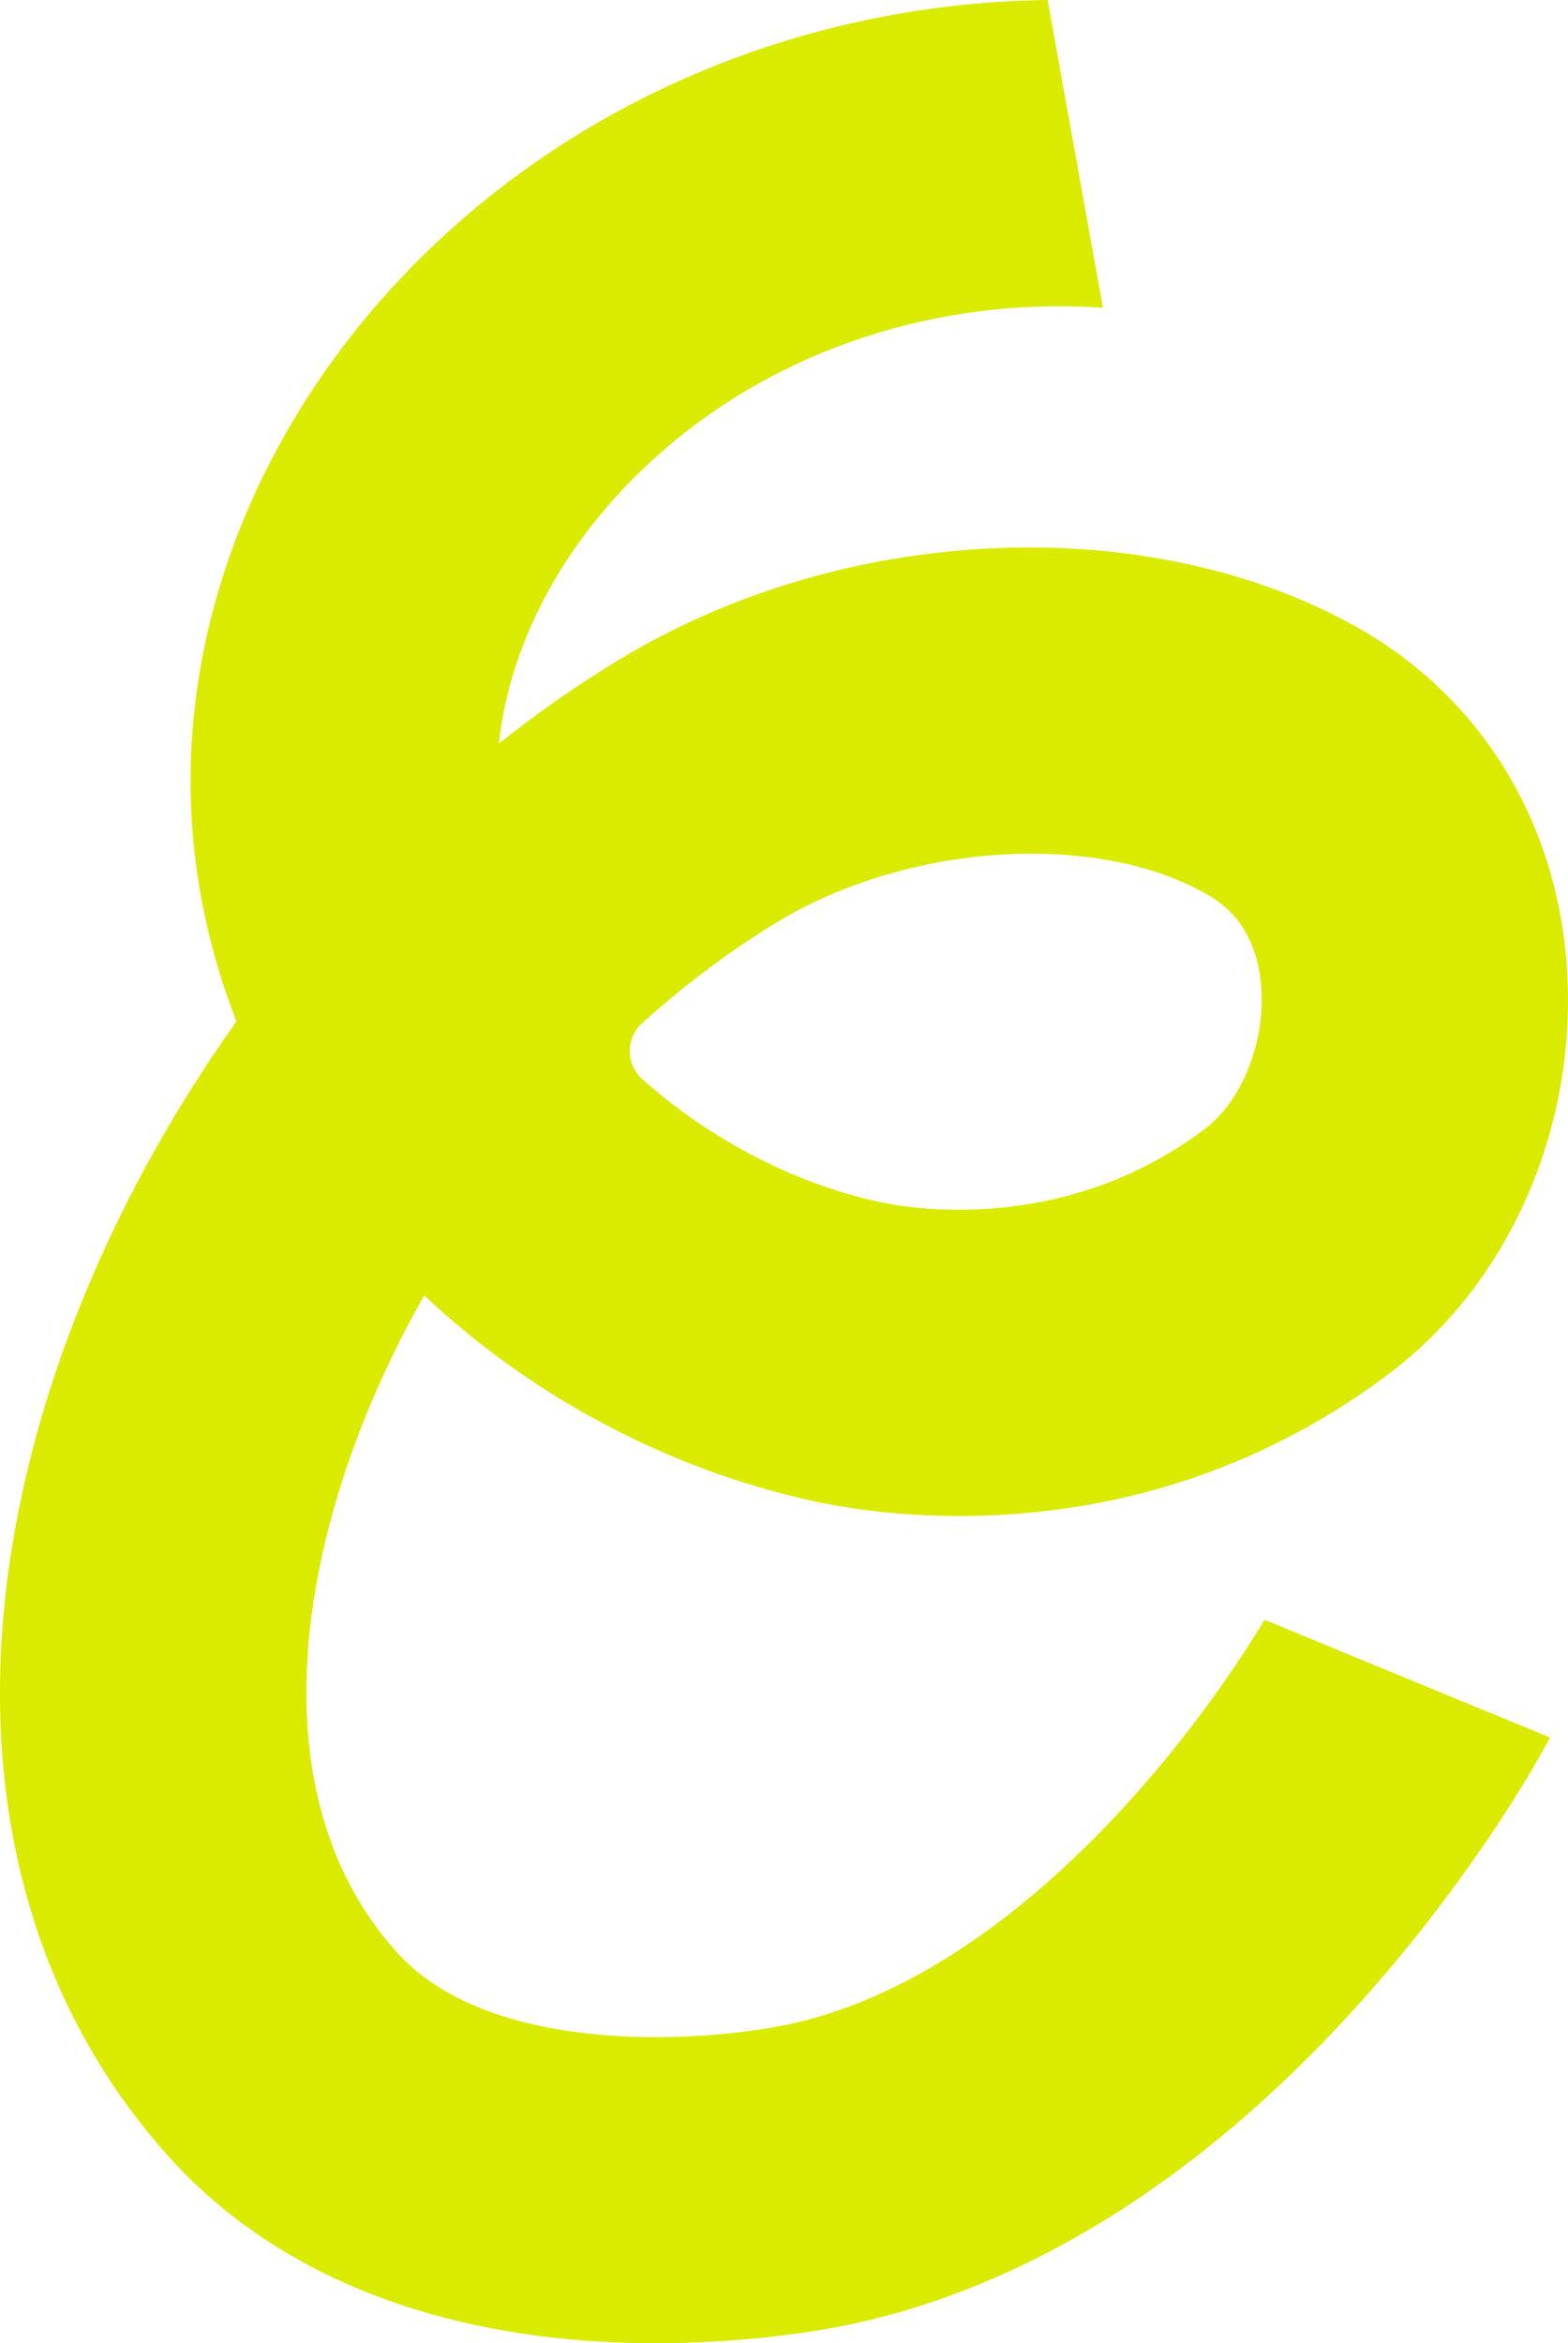 <?xml version="1.0" encoding="UTF-8"?>
<svg id="Calque_2" data-name="Calque 2" xmlns="http://www.w3.org/2000/svg" viewBox="0 0 368.6 550.74">
  <defs>
    <style>
      .cls-1 {
        fill: #dbeb00;
      }
    </style>
  </defs>
  <g id="Calque_2-2" data-name="Calque 2">
    <path class="cls-1" d="M263.94,425.03c-18.33,19.94-47.25,45.01-81.01,51.25-23.53,4.34-68.86,5.57-89.55-17.33-22.59-25.02-23.25-58.14-19.83-81.52,3.56-24.31,12.82-49.42,26.17-72.95,25.4,23.85,57.3,40.8,91.24,48.29,12.24,2.7,46.15,8.05,85.02-3.95,7.86-2.43,15.92-5.57,24.04-9.59,8.85-4.36,17.78-9.77,26.6-16.43,28.01-21.14,44.01-57.37,41.77-94.56-2.07-34.34-19.64-63.55-48.19-80.13-23.82-13.83-54.5-20.66-86.37-19.26-31.83,1.4-62.45,10.52-88.55,26.36-9.63,5.85-18.99,12.39-28,19.53,2.64-24.52,16.1-48.96,37.73-68.07,27.87-24.64,65.58-36.98,104.26-34.33L246.27,0c-51.51.65-101.02,19.21-138.95,52.72-39.08,34.54-61.86,81.49-62.51,128.8-.27,19.93,3.44,39.74,10.78,58.55-27.66,38.81-46.89,83.3-53.28,126.92-3.79,25.92-2.92,50.6,2.59,73.37,6.16,25.42,17.95,47.91,35.05,66.84,22.48,24.9,56.04,39.73,97.05,42.89,5.96.46,11.72.65,17.18.65,19.44,0,35.04-2.41,41.82-3.66,43.38-8.01,86.23-34.49,123.92-76.6,22.6-25.24,38-49.95,44.45-62.1l-67.09-27.67c-5.55,9.19-16.8,26.32-33.34,44.32ZM150.98,240.44c10.01-8.99,20.63-16.98,31.66-23.68,30.81-18.7,75.36-21.51,101.4-6.38,7.66,4.44,11.86,11.91,12.48,22.19.77,12.81-4.69,26.28-13.27,32.76-33.25,25.09-69.79,18.68-76.78,17.13-19.62-4.33-39.46-14.51-55.48-28.82-3.93-3.51-3.93-9.68-.01-13.2Z"/>
  </g>
</svg>